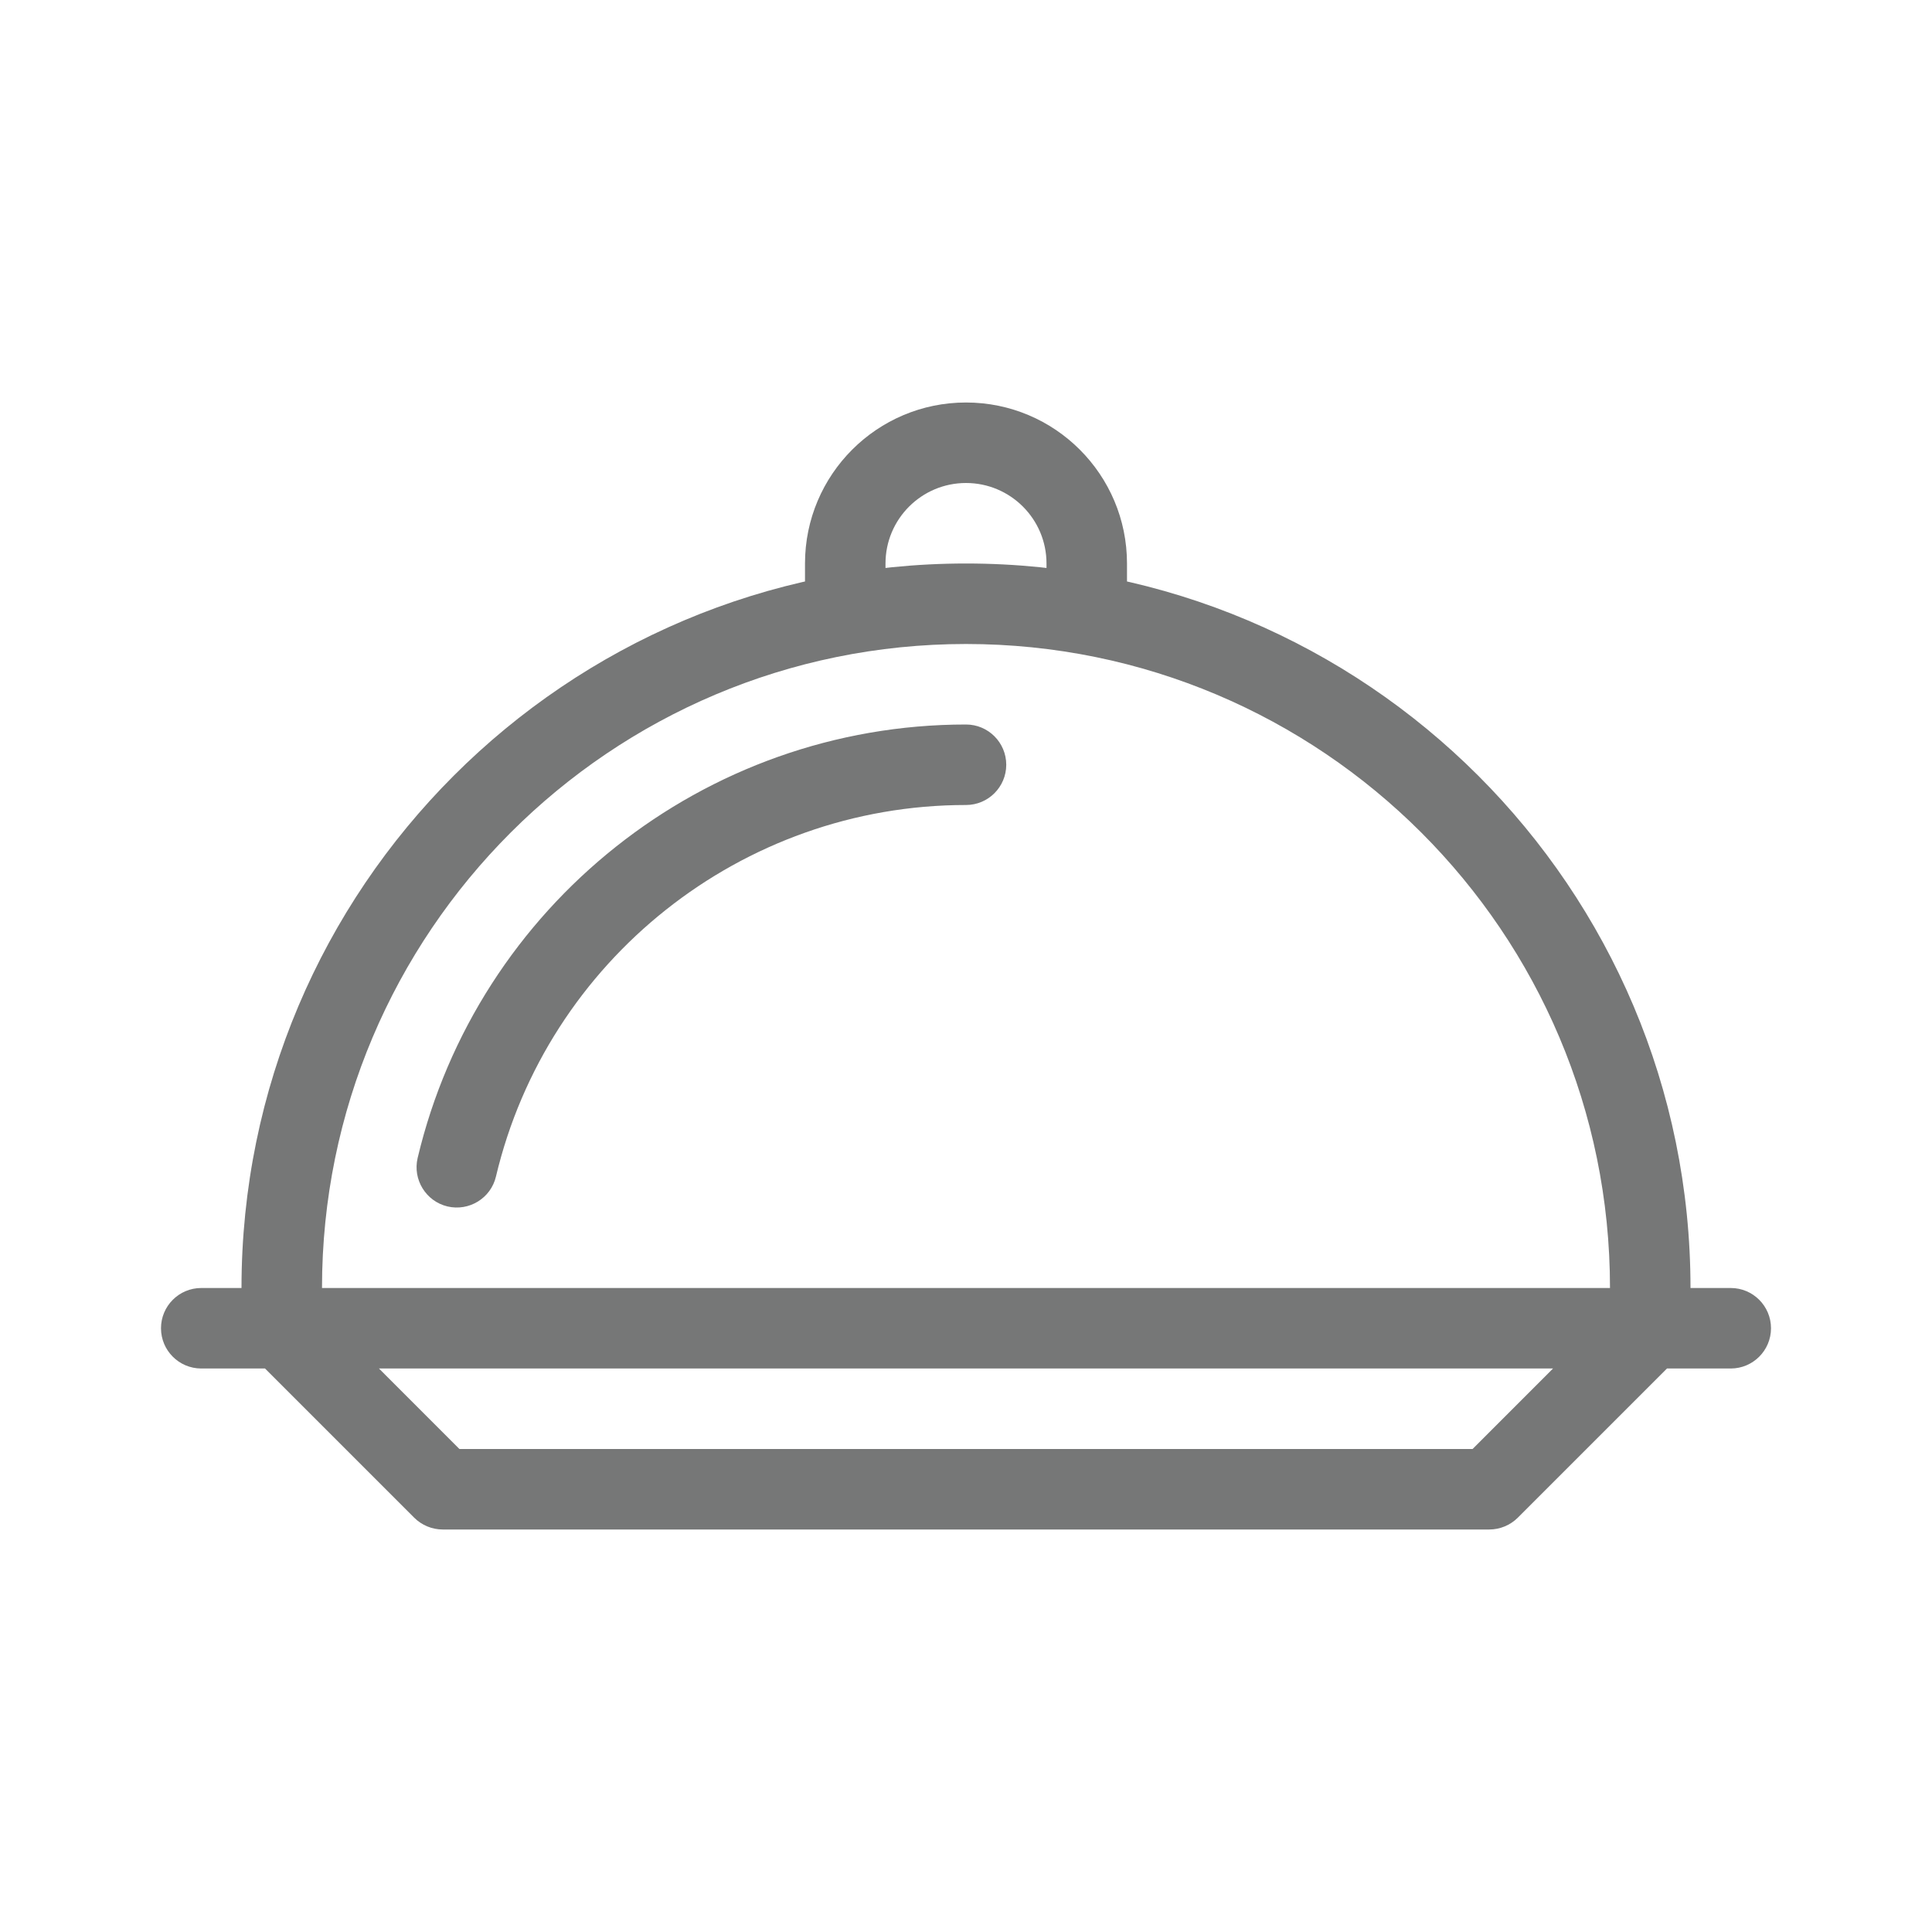 <?xml version="1.0" encoding="UTF-8"?>
<svg width="24px" height="24px" viewBox="0 0 24 24" version="1.1" xmlns="http://www.w3.org/2000/svg" xmlns:xlink="http://www.w3.org/1999/xlink">
    <!-- Generator: Sketch 55.2 (78181) - https://sketchapp.com -->
    <title>ic_room_service</title>
    <desc>Created with Sketch.</desc>
    <g id="ic_room_service" stroke="none" stroke-width="1" fill="none" fill-rule="evenodd">
        <path d="M21,16.5 L21,16 C21,11.03 16.97,7 12,7 C7.03,7 3,11.03 3,16 L3,16.5 C3,16.776 3.224,17 3.5,17 L20.5,17 C20.776,17 21,16.776 21,16.5 Z M20,16 L4,16 C4,11.582 7.582,8 12,8 C16.418,8 20,11.582 20,16 Z M2.5,17 L21.5,17 C21.776,17 22,16.776 22,16.5 C22,16.224 21.776,16 21.5,16 L2.5,16 C2.224,16 2,16.224 2,16.5 C2,16.776 2.224,17 2.5,17 Z M6.161,14.615 C6.797,11.933 9.209,10 12,10 C12.276,10 12.5,9.776 12.5,9.5 C12.5,9.224 12.276,9 12,9 C8.743,9 5.931,11.254 5.188,14.385 C5.125,14.653 5.291,14.923 5.559,14.987 C5.828,15.05 6.098,14.884 6.161,14.615 Z M11,7.5 L11,7 C11,6.448 11.448,6 12,6 C12.552,6 13,6.448 13,7 L13,7.5 C13,7.776 13.224,8 13.5,8 C13.776,8 14,7.776 14,7.5 L14,7 C14,5.896 13.104,5 12,5 C10.896,5 10,5.896 10,7 L10,7.5 C10,7.776 10.224,8 10.5,8 C10.776,8 11,7.776 11,7.5 Z M5.707,18 L3.854,16.146 C3.658,15.951 3.342,15.951 3.146,16.146 C2.951,16.342 2.951,16.658 3.146,16.854 L5.146,18.854 C5.24,18.947 5.367,19 5.5,19 L18.5,19 C18.633,19 18.76,18.947 18.854,18.854 L20.854,16.854 C21.049,16.658 21.049,16.342 20.854,16.146 C20.658,15.951 20.342,15.951 20.146,16.146 L18.293,18 L5.707,18 Z" id="Icon" fill="#767777" fill-rule="nonzero"></path>
    </g>
</svg>